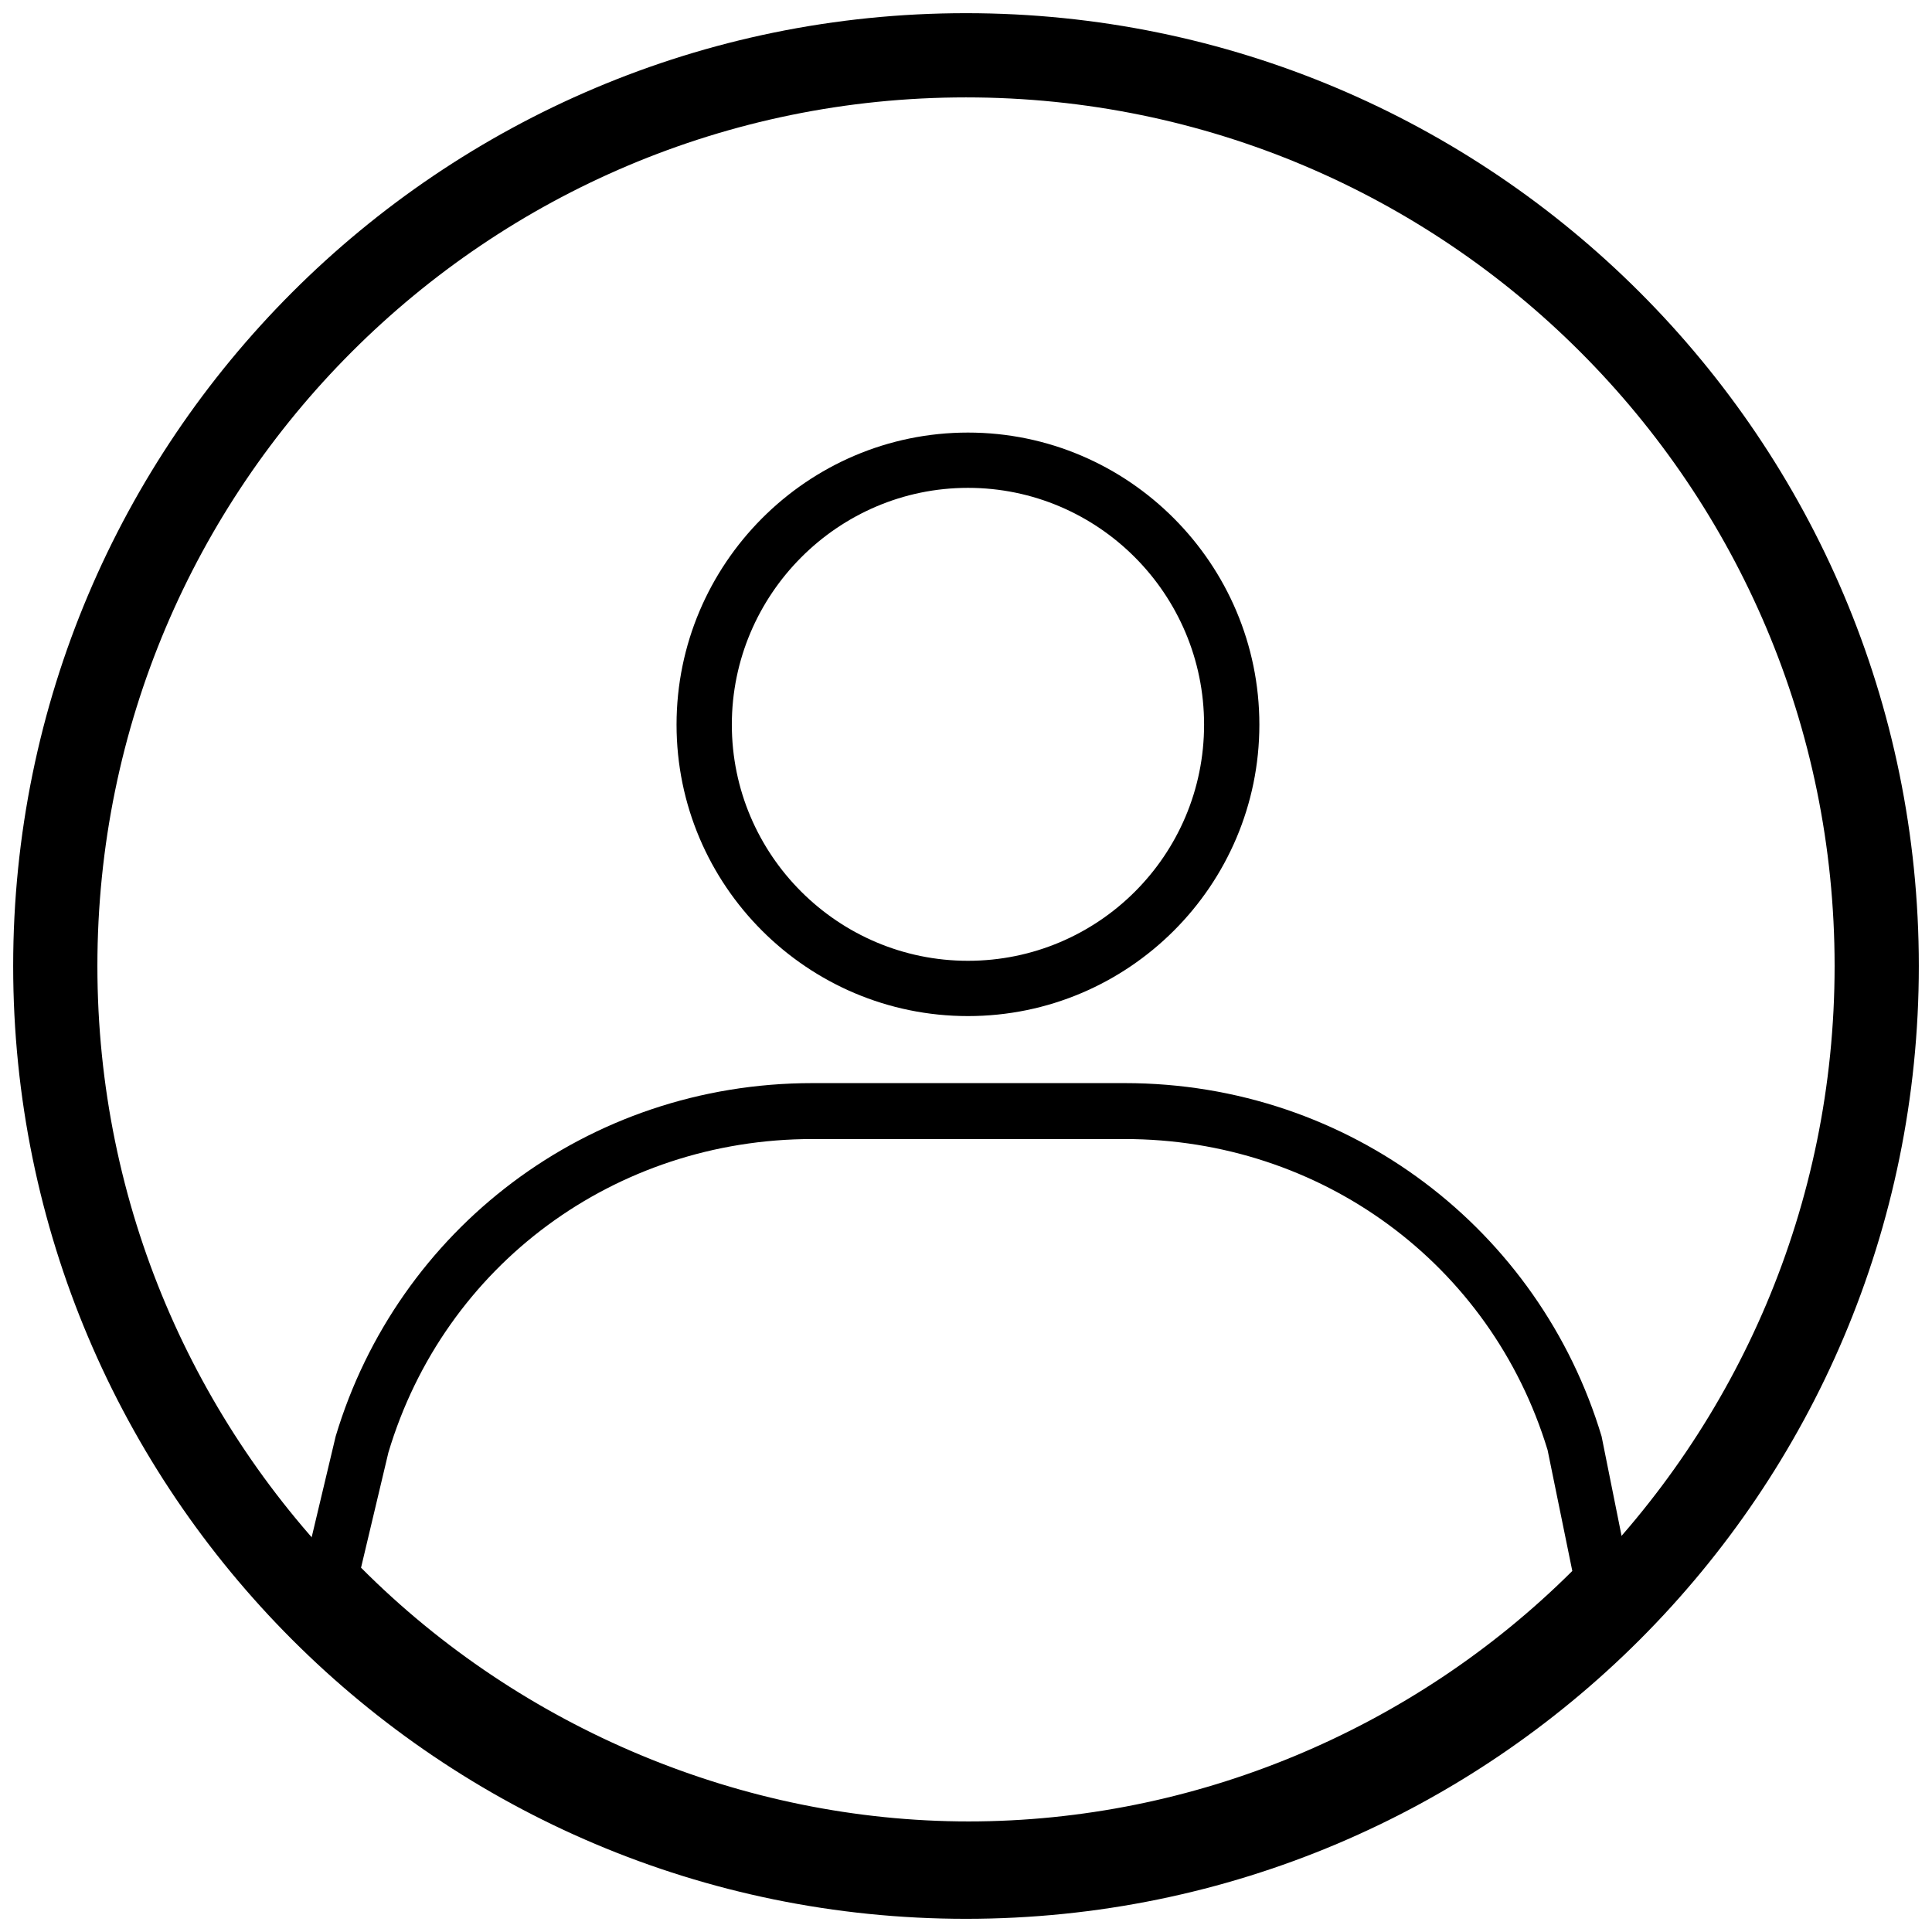 <svg width="39" height="39" viewBox="0 0 39 39" fill="none" xmlns="http://www.w3.org/2000/svg">
<g clip-path="url(#clip0_49_886)">
<path d="M19.54 9.848C22.166 9.848 24.306 11.989 24.306 14.628C24.306 17.268 22.166 19.395 19.54 19.395C16.913 19.395 14.773 17.255 14.773 14.628C14.773 12.002 16.913 9.848 19.54 9.848ZM19.54 8.732C16.296 8.732 13.657 11.385 13.657 14.628C13.657 17.872 16.296 20.511 19.54 20.511C22.783 20.511 25.422 17.872 25.422 14.628C25.422 11.385 22.783 8.732 19.54 8.732Z" fill="black"/>
<path d="M22.704 22.993C26.67 22.993 30.097 25.514 31.24 29.27L31.739 31.712C28.508 34.929 24.096 36.768 19.553 36.768C15.009 36.768 10.531 34.903 7.288 31.646L7.84 29.322C8.969 25.54 12.409 22.993 16.401 22.993H22.704ZM22.704 21.864H16.401C11.845 21.864 8.023 24.831 6.776 28.994L6.067 31.975C9.429 35.612 14.235 37.884 19.553 37.884C24.871 37.884 29.598 35.651 32.947 32.067L32.33 28.994C31.082 24.844 27.261 21.864 22.704 21.864Z" fill="black"/>
<path d="M19.5 37.884C29.653 37.884 37.884 29.653 37.884 19.5C37.884 9.347 29.653 1.116 19.5 1.116C9.347 1.116 1.116 9.347 1.116 19.5C1.116 29.653 9.347 37.884 19.5 37.884Z" stroke="black" stroke-width="1.7" stroke-miterlimit="10"/>
</g>
<defs>
<clipPath id="clip0_49_886">
<rect width="39" height="39" fill="white"/>
</clipPath>
</defs>
</svg>
